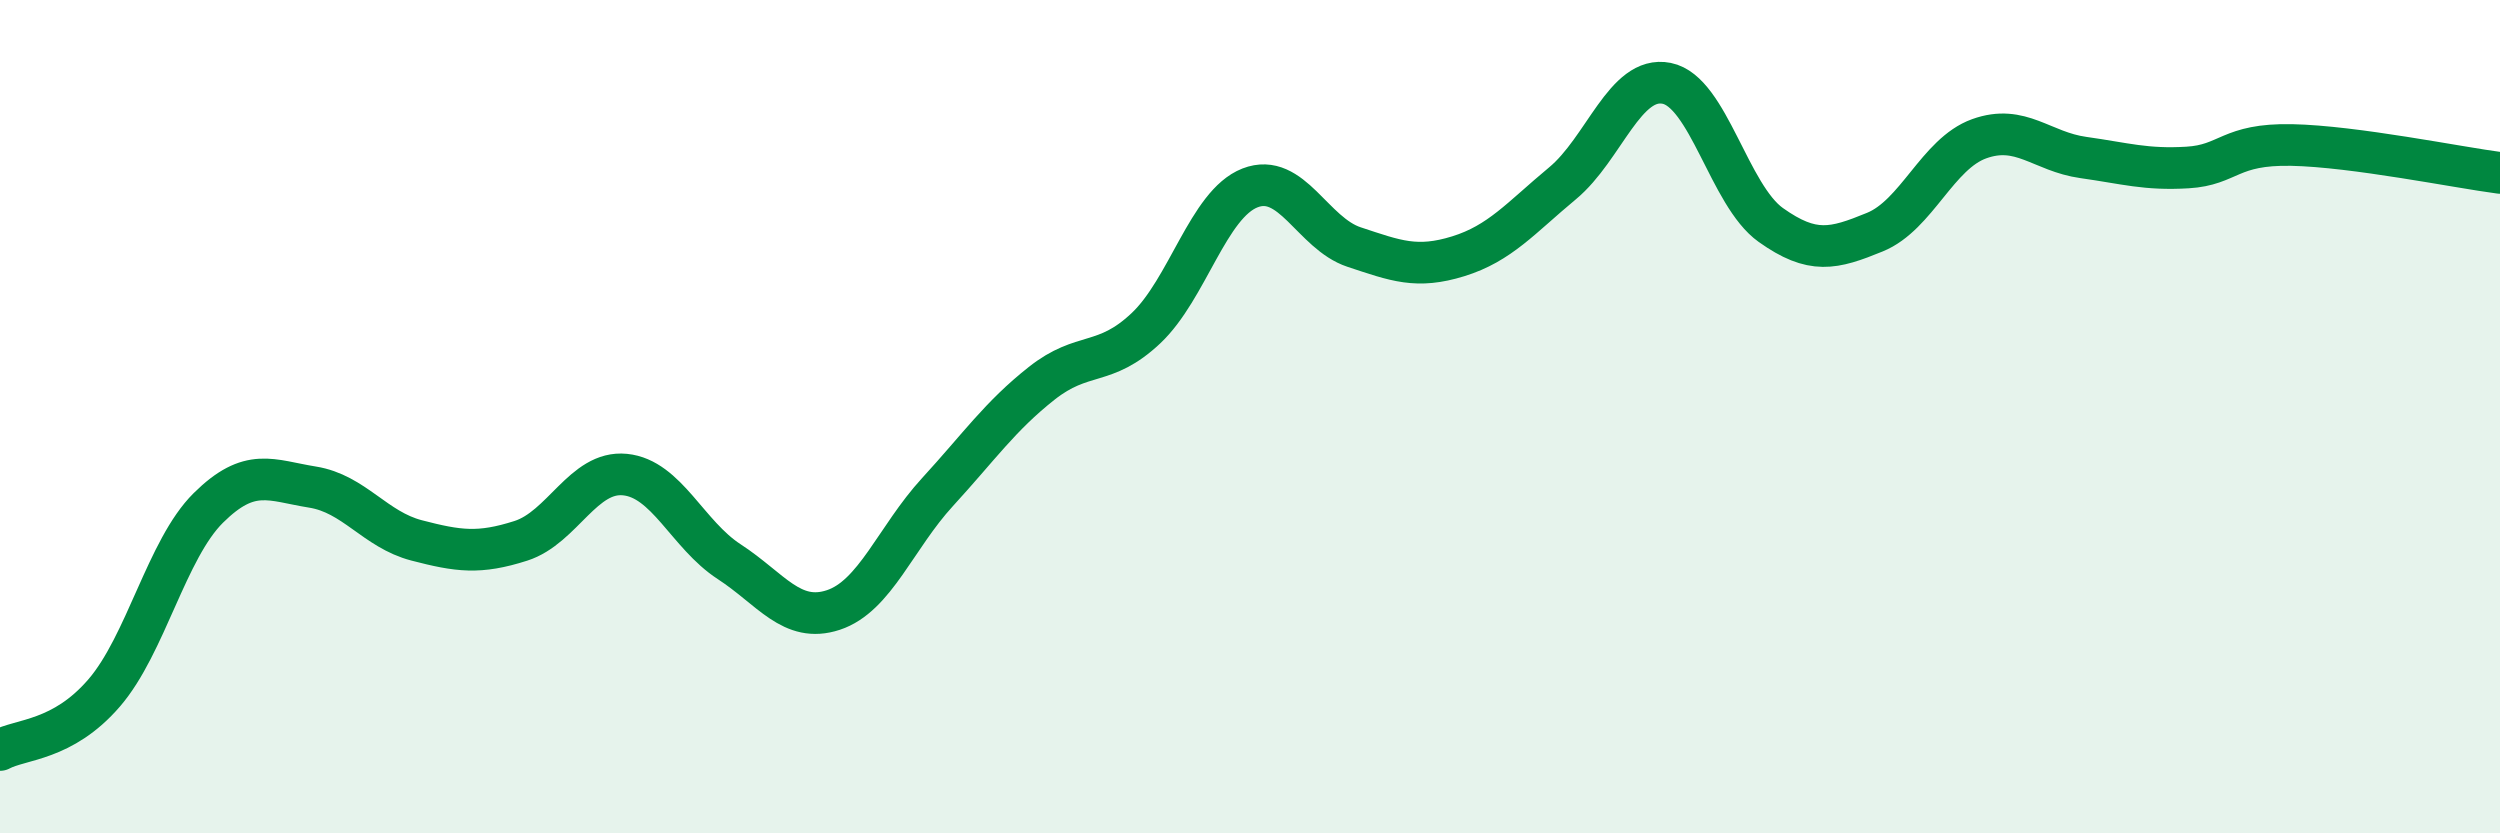 
    <svg width="60" height="20" viewBox="0 0 60 20" xmlns="http://www.w3.org/2000/svg">
      <path
        d="M 0,18 C 0.5,17.73 1.5,17.79 2.5,16.63 C 3.5,15.47 4,13.18 5,12.19 C 6,11.2 6.5,11.53 7.5,11.69 C 8.5,11.85 9,12.71 10,12.97 C 11,13.23 11.5,13.3 12.5,12.98 C 13.5,12.66 14,11.29 15,11.39 C 16,11.49 16.5,12.83 17.5,13.48 C 18.5,14.13 19,14.97 20,14.64 C 21,14.31 21.5,12.9 22.5,11.81 C 23.5,10.72 24,9.99 25,9.2 C 26,8.41 26.5,8.82 27.5,7.88 C 28.5,6.94 29,4.9 30,4.51 C 31,4.12 31.5,5.6 32.5,5.93 C 33.5,6.26 34,6.46 35,6.15 C 36,5.84 36.5,5.23 37.5,4.4 C 38.5,3.57 39,1.8 40,2 C 41,2.2 41.5,4.69 42.5,5.4 C 43.5,6.11 44,5.98 45,5.57 C 46,5.16 46.5,3.69 47.5,3.33 C 48.5,2.97 49,3.64 50,3.78 C 51,3.92 51.5,4.08 52.5,4.02 C 53.5,3.96 53.5,3.45 55,3.48 C 56.5,3.51 59,4.02 60,4.15L60 20L0 20Z"
        fill="#008740"
        opacity="0.1"
        stroke-linecap="round"
        stroke-linejoin="round"
      />
      <path
        d="M 0,18 C 0.5,17.73 1.5,17.79 2.5,16.63 C 3.5,15.47 4,13.18 5,12.19 C 6,11.2 6.5,11.53 7.5,11.69 C 8.5,11.85 9,12.71 10,12.97 C 11,13.23 11.5,13.3 12.5,12.98 C 13.5,12.66 14,11.29 15,11.39 C 16,11.49 16.5,12.83 17.5,13.48 C 18.5,14.13 19,14.97 20,14.64 C 21,14.31 21.5,12.9 22.5,11.81 C 23.5,10.72 24,9.99 25,9.2 C 26,8.41 26.5,8.82 27.5,7.88 C 28.5,6.94 29,4.9 30,4.51 C 31,4.12 31.5,5.6 32.5,5.93 C 33.5,6.26 34,6.46 35,6.15 C 36,5.84 36.5,5.23 37.5,4.4 C 38.5,3.57 39,1.8 40,2 C 41,2.2 41.5,4.69 42.5,5.4 C 43.5,6.11 44,5.98 45,5.57 C 46,5.16 46.5,3.69 47.5,3.33 C 48.5,2.97 49,3.64 50,3.78 C 51,3.92 51.5,4.08 52.5,4.02 C 53.5,3.96 53.5,3.45 55,3.48 C 56.5,3.51 59,4.02 60,4.15"
        stroke="#008740"
        stroke-width="1"
        fill="none"
        stroke-linecap="round"
        stroke-linejoin="round"
      />
    </svg>
  